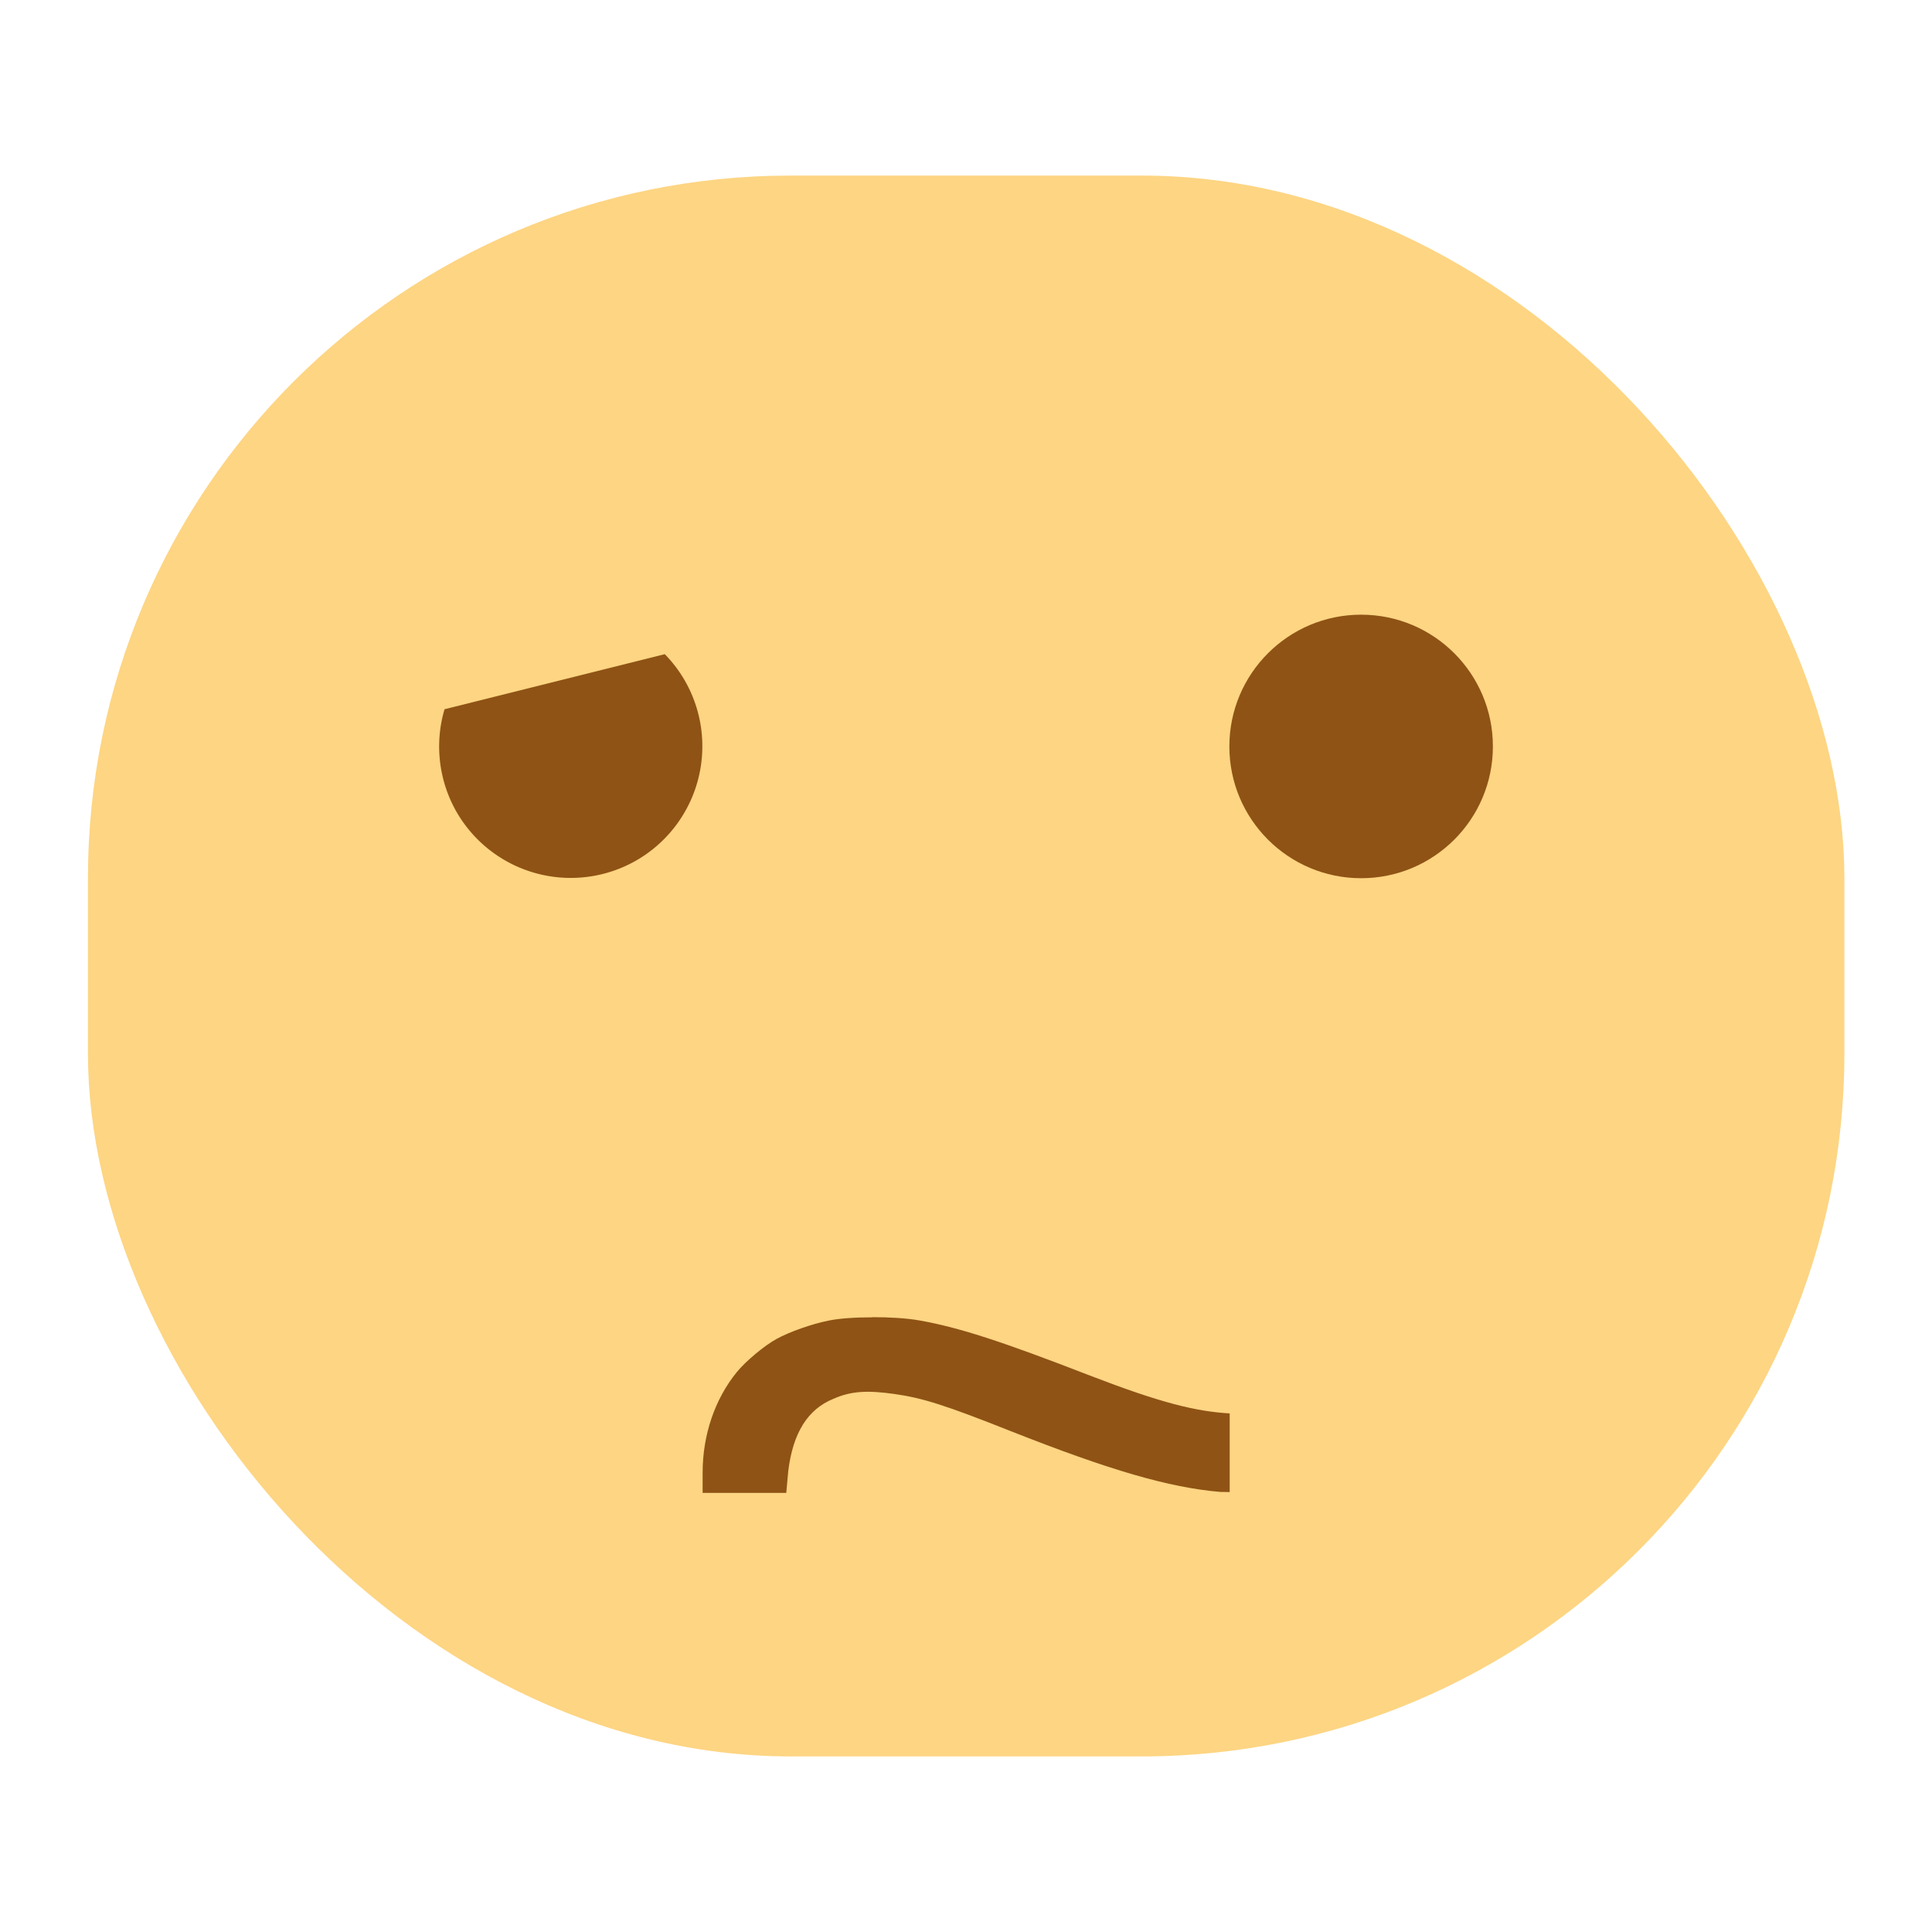 <?xml version="1.0" encoding="UTF-8" standalone="no"?>

<!-- Created with Inkscape (http://www.inkscape.org/) -->
<svg width="22" version="1.1" xmlns="http://www.w3.org/2000/svg" height="22" viewBox="0 0 5.821 5.821" xmlns:inkscape="http://www.inkscape.org/namespaces/inkscape">
 <defs id="defs4"/>
 <g inkscape:label="Capa 1" inkscape:groupmode="layer" id="layer1" transform="matrix(1 0 0 1 0 -291.179)">
  <rect width="5.292" x="0.265" y="291.708" rx="2.117" height="4.763" style="fill:#fdd583" id="rect4152"/>
  <circle cx="4.101" cy="293.428" style="fill:#8f5315" r="0.397" id="circle4186"/>
  <path inkscape:connector-curvature="0" style="fill:#8f5315" id="path4202" d="m 2.629,295.148 c -0.051,-1e-5 -0.1,0.003 -0.133,0.01 -0.05,0.01 -0.118,0.034 -0.156,0.055 -0.037,0.02 -0.094,0.068 -0.12,0.1 -0.066,0.081 -0.103,0.189 -0.103,0.303 l 0,0.061 0.126,0 0.126,0 0.006,-0.066 c 0.014,-0.115 0.059,-0.186 0.135,-0.217 0.056,-0.025 0.106,-0.026 0.185,-0.015 0.085,0.012 0.154,0.034 0.348,0.111 0.301,0.119 0.48,0.171 0.633,0.184 l 0.029,5.1e-4 0,-0.237 c -0.103,-0.006 -0.208,-0.032 -0.421,-0.114 -0.268,-0.104 -0.395,-0.145 -0.513,-0.166 -0.039,-0.007 -0.091,-0.01 -0.142,-0.01 z"/>
  <path inkscape:connector-curvature="0" style="fill:#8f5315" id="path4229" d="m 1.339,293.317 a 0.397,0.397 60 0 0 0.037,0.309 0.397,0.397 60 0 0 0.542,0.145 0.397,0.397 60 0 0 0.145,-0.542 0.397,0.397 60 0 0 -0.06,-0.079 l -0.664,0.166 z"/>
 </g>
</svg>
